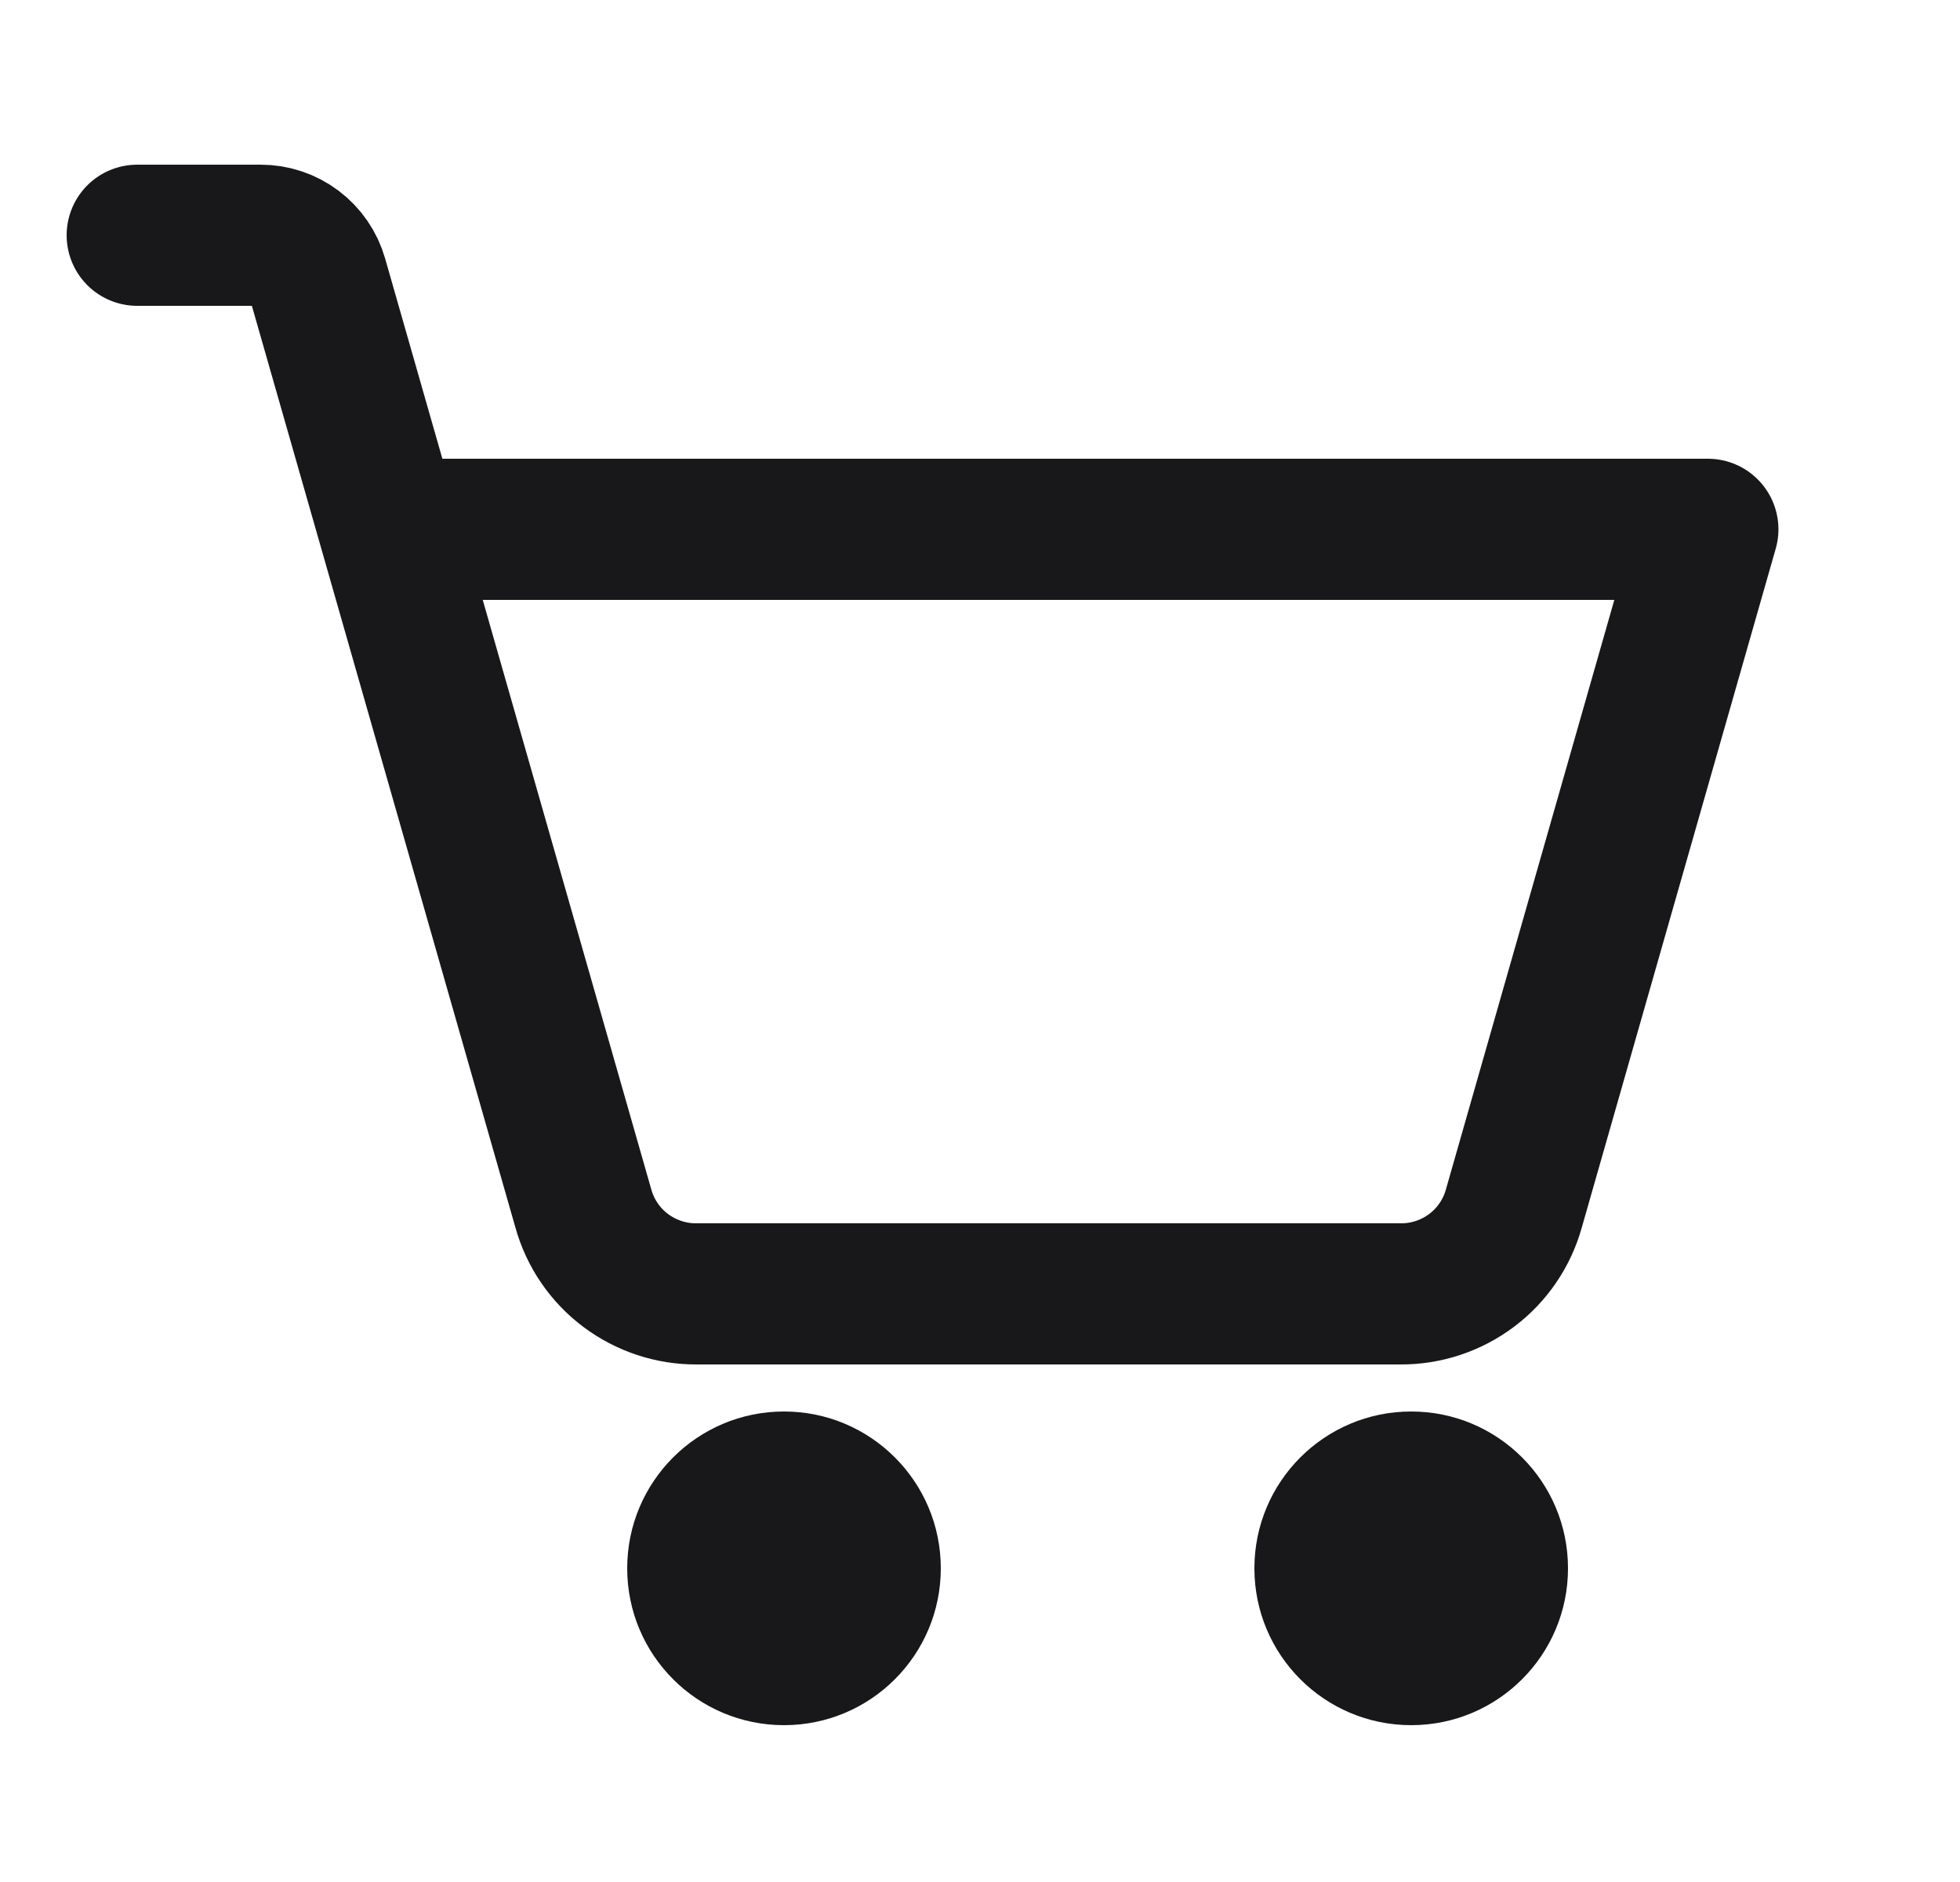 <svg width="25" height="24" viewBox="0 0 25 24" fill="none" xmlns="http://www.w3.org/2000/svg">
<path d="M10 22C11.105 22 12 21.105 12 20C12 18.895 11.105 18 10 18C8.895 18 8 18.895 8 20C8 21.105 8.895 22 10 22Z" fill="#18181B"/>
<path d="M18 22C19.105 22 20 21.105 20 20C20 18.895 19.105 18 18 18C16.895 18 16 18.895 16 20C16 21.105 16.895 22 18 22Z" fill="#18181B"/>
<path d="M4.966 6.75H21.784L19.309 15.412C19.221 15.727 19.032 16.004 18.771 16.2C18.51 16.396 18.192 16.502 17.866 16.5H8.884C8.558 16.502 8.24 16.396 7.979 16.2C7.718 16.004 7.529 15.727 7.441 15.412L4.047 3.544C4.002 3.387 3.907 3.249 3.777 3.151C3.647 3.053 3.488 3 3.325 3H1.75" stroke="#18181B" stroke-width="1.8" stroke-linecap="round" stroke-linejoin="round"/>
</svg>
